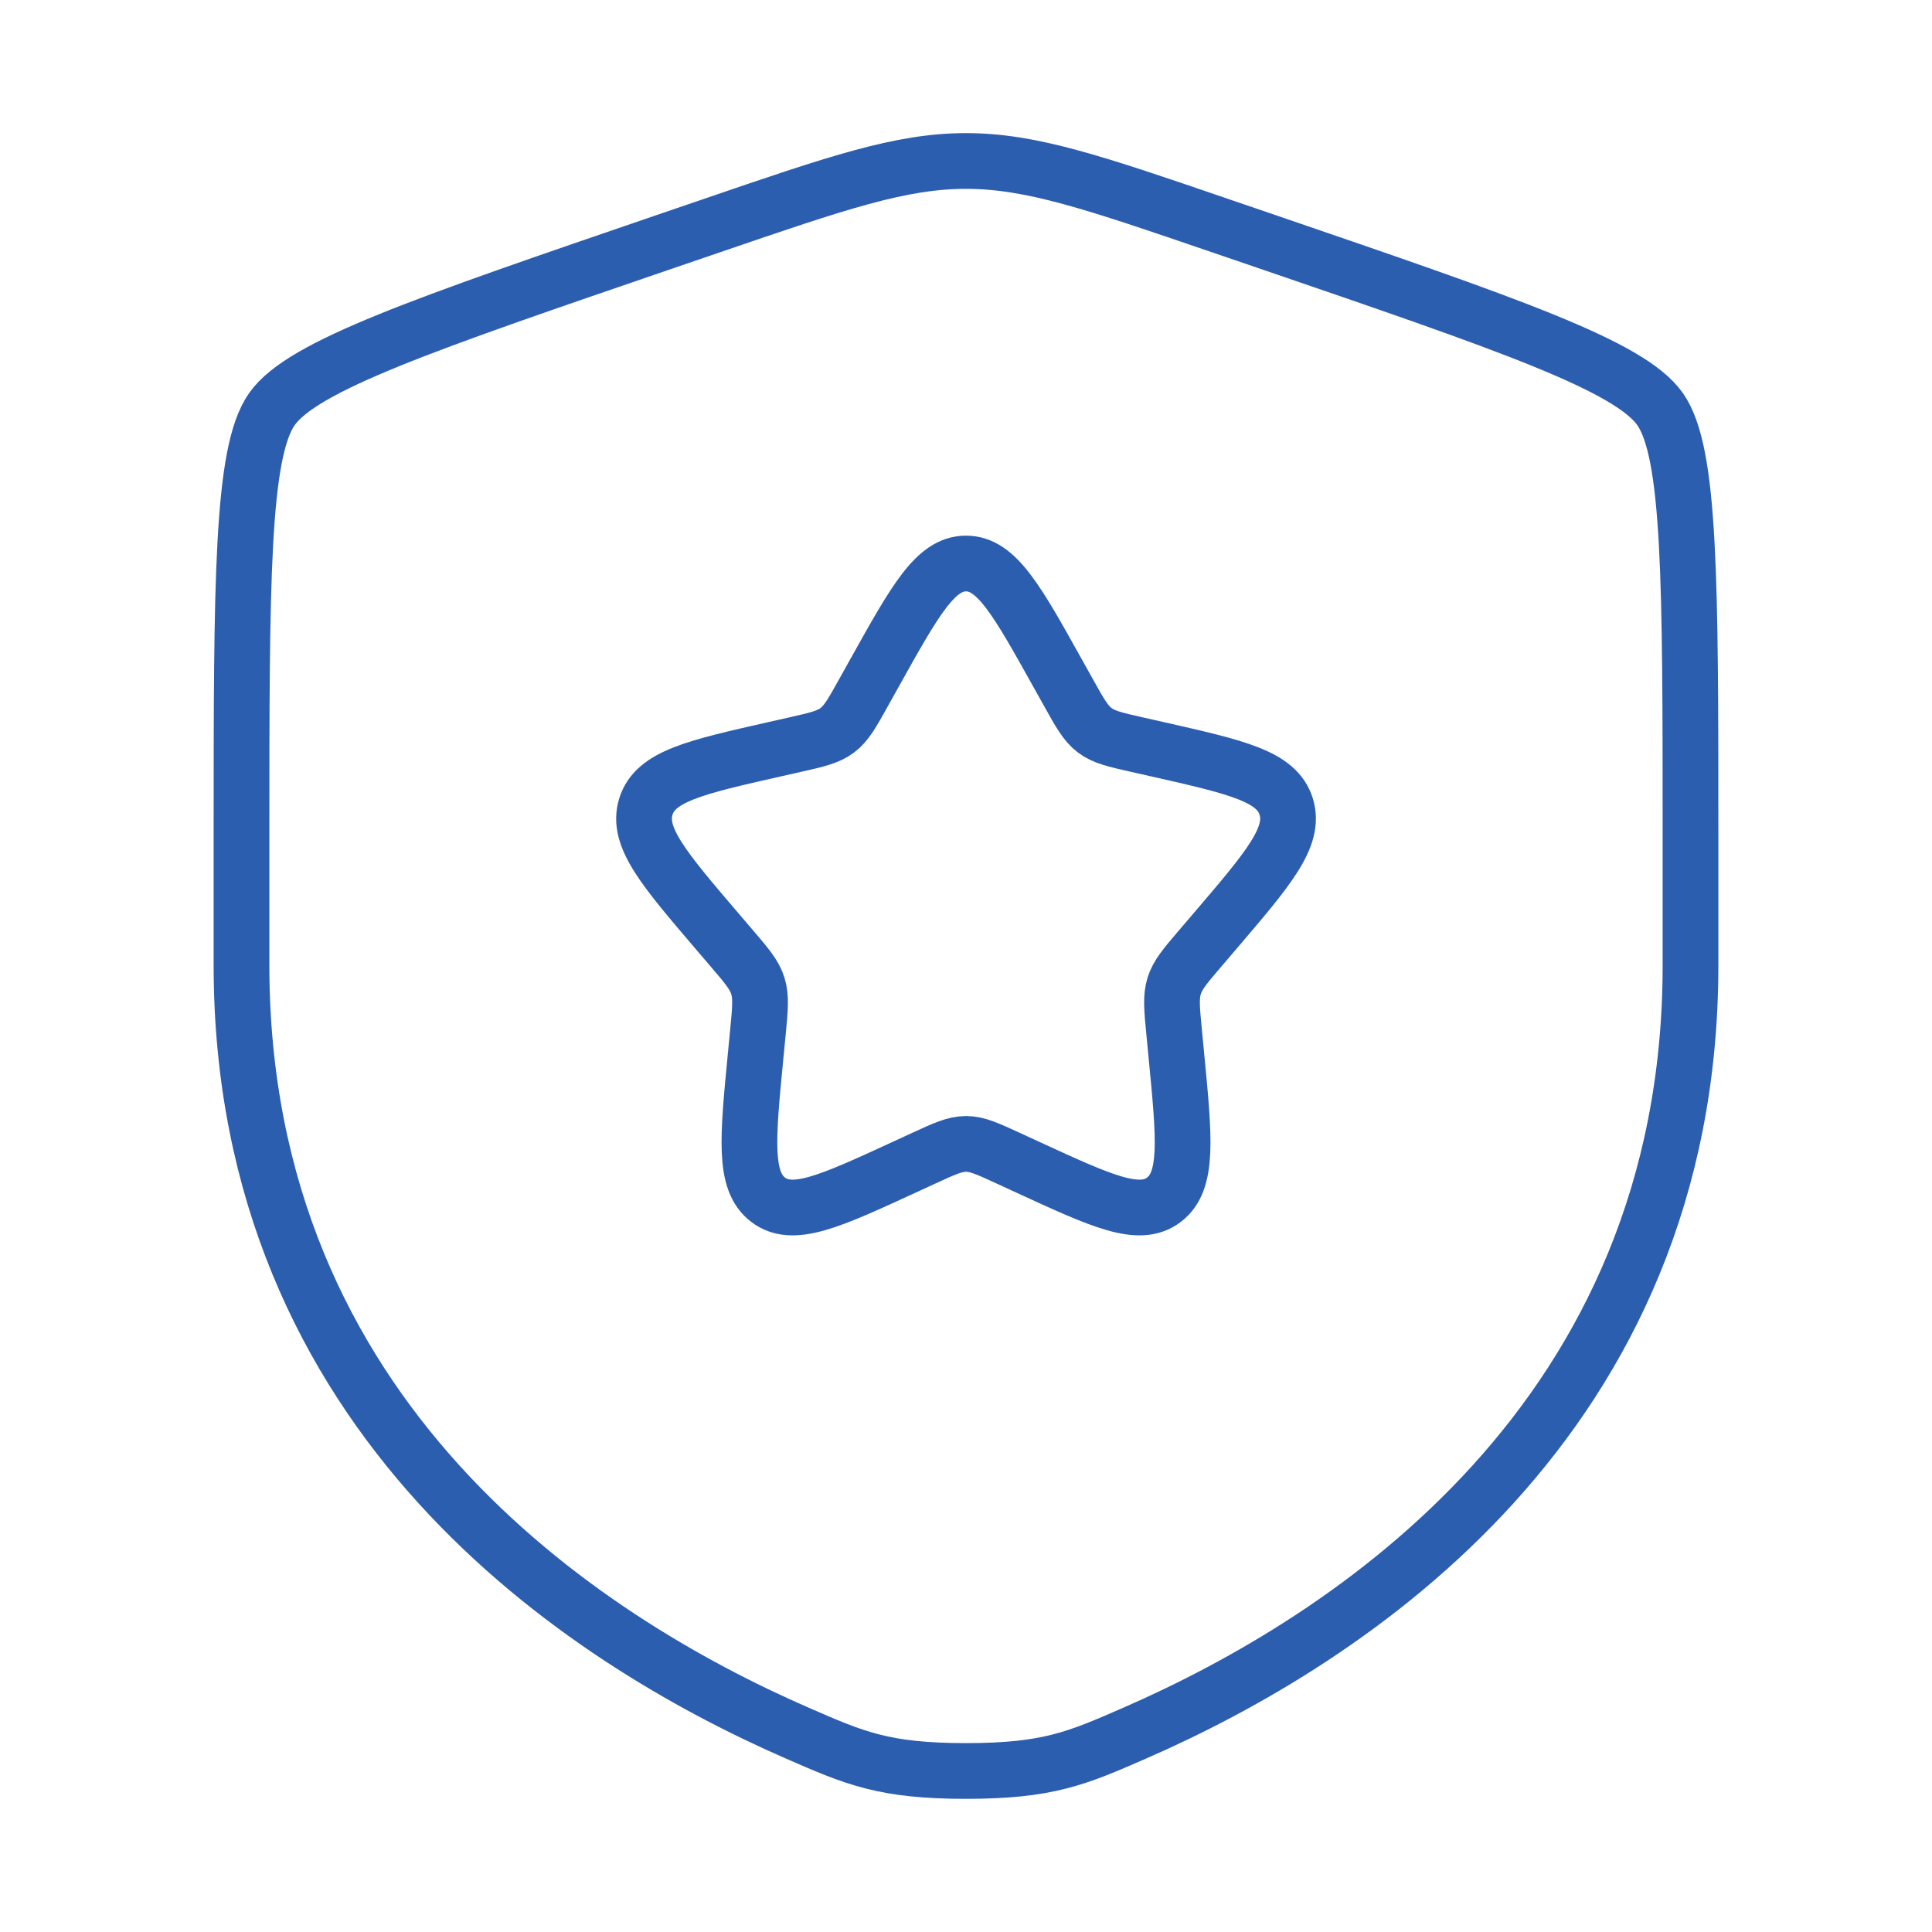 <?xml version="1.0" encoding="UTF-8"?> <svg xmlns="http://www.w3.org/2000/svg" width="52" height="52" viewBox="0 0 52 52" fill="none"><path d="M6.5 22.569C6.5 15.641 6.5 12.177 7.318 11.012C8.136 9.846 11.393 8.731 17.907 6.501L19.148 6.077C22.544 4.914 24.242 4.333 26 4.333C27.758 4.333 29.456 4.914 32.852 6.077L34.093 6.501C40.607 8.731 43.864 9.846 44.682 11.012C45.5 12.177 45.5 15.641 45.5 22.569C45.5 23.616 45.5 24.75 45.5 25.981C45.5 38.197 36.316 44.125 30.553 46.642C28.99 47.325 28.208 47.666 26 47.666C23.792 47.666 23.01 47.325 21.447 46.642C15.684 44.125 6.5 38.197 6.5 25.981C6.5 24.75 6.5 23.616 6.5 22.569Z" stroke="#2C5EB0" stroke-width="1.5"></path><path d="M23.533 18.121C24.631 16.152 25.18 15.167 26.001 15.167C26.821 15.167 27.37 16.152 28.468 18.121L28.752 18.63C29.064 19.19 29.22 19.47 29.463 19.654C29.706 19.839 30.009 19.908 30.615 20.045L31.166 20.169C33.298 20.652 34.364 20.893 34.618 21.708C34.871 22.524 34.145 23.373 32.691 25.073L32.315 25.513C31.902 25.995 31.696 26.237 31.603 26.536C31.51 26.834 31.541 27.157 31.604 27.801L31.66 28.387C31.88 30.655 31.99 31.788 31.326 32.292C30.662 32.797 29.664 32.337 27.668 31.418L27.152 31.18C26.585 30.919 26.301 30.788 26.001 30.788C25.7 30.788 25.416 30.919 24.849 31.18L24.333 31.418C22.337 32.337 21.339 32.797 20.675 32.292C20.011 31.788 20.121 30.655 20.341 28.387L20.398 27.801C20.46 27.157 20.491 26.834 20.398 26.536C20.305 26.237 20.099 25.995 19.686 25.513L19.31 25.073C17.857 23.373 17.13 22.524 17.384 21.708C17.637 20.893 18.703 20.652 20.835 20.169L21.386 20.045C21.992 19.908 22.295 19.839 22.538 19.654C22.782 19.47 22.937 19.19 23.249 18.63L23.533 18.121Z" stroke="#2C5EB0" stroke-width="1.5"></path></svg> 